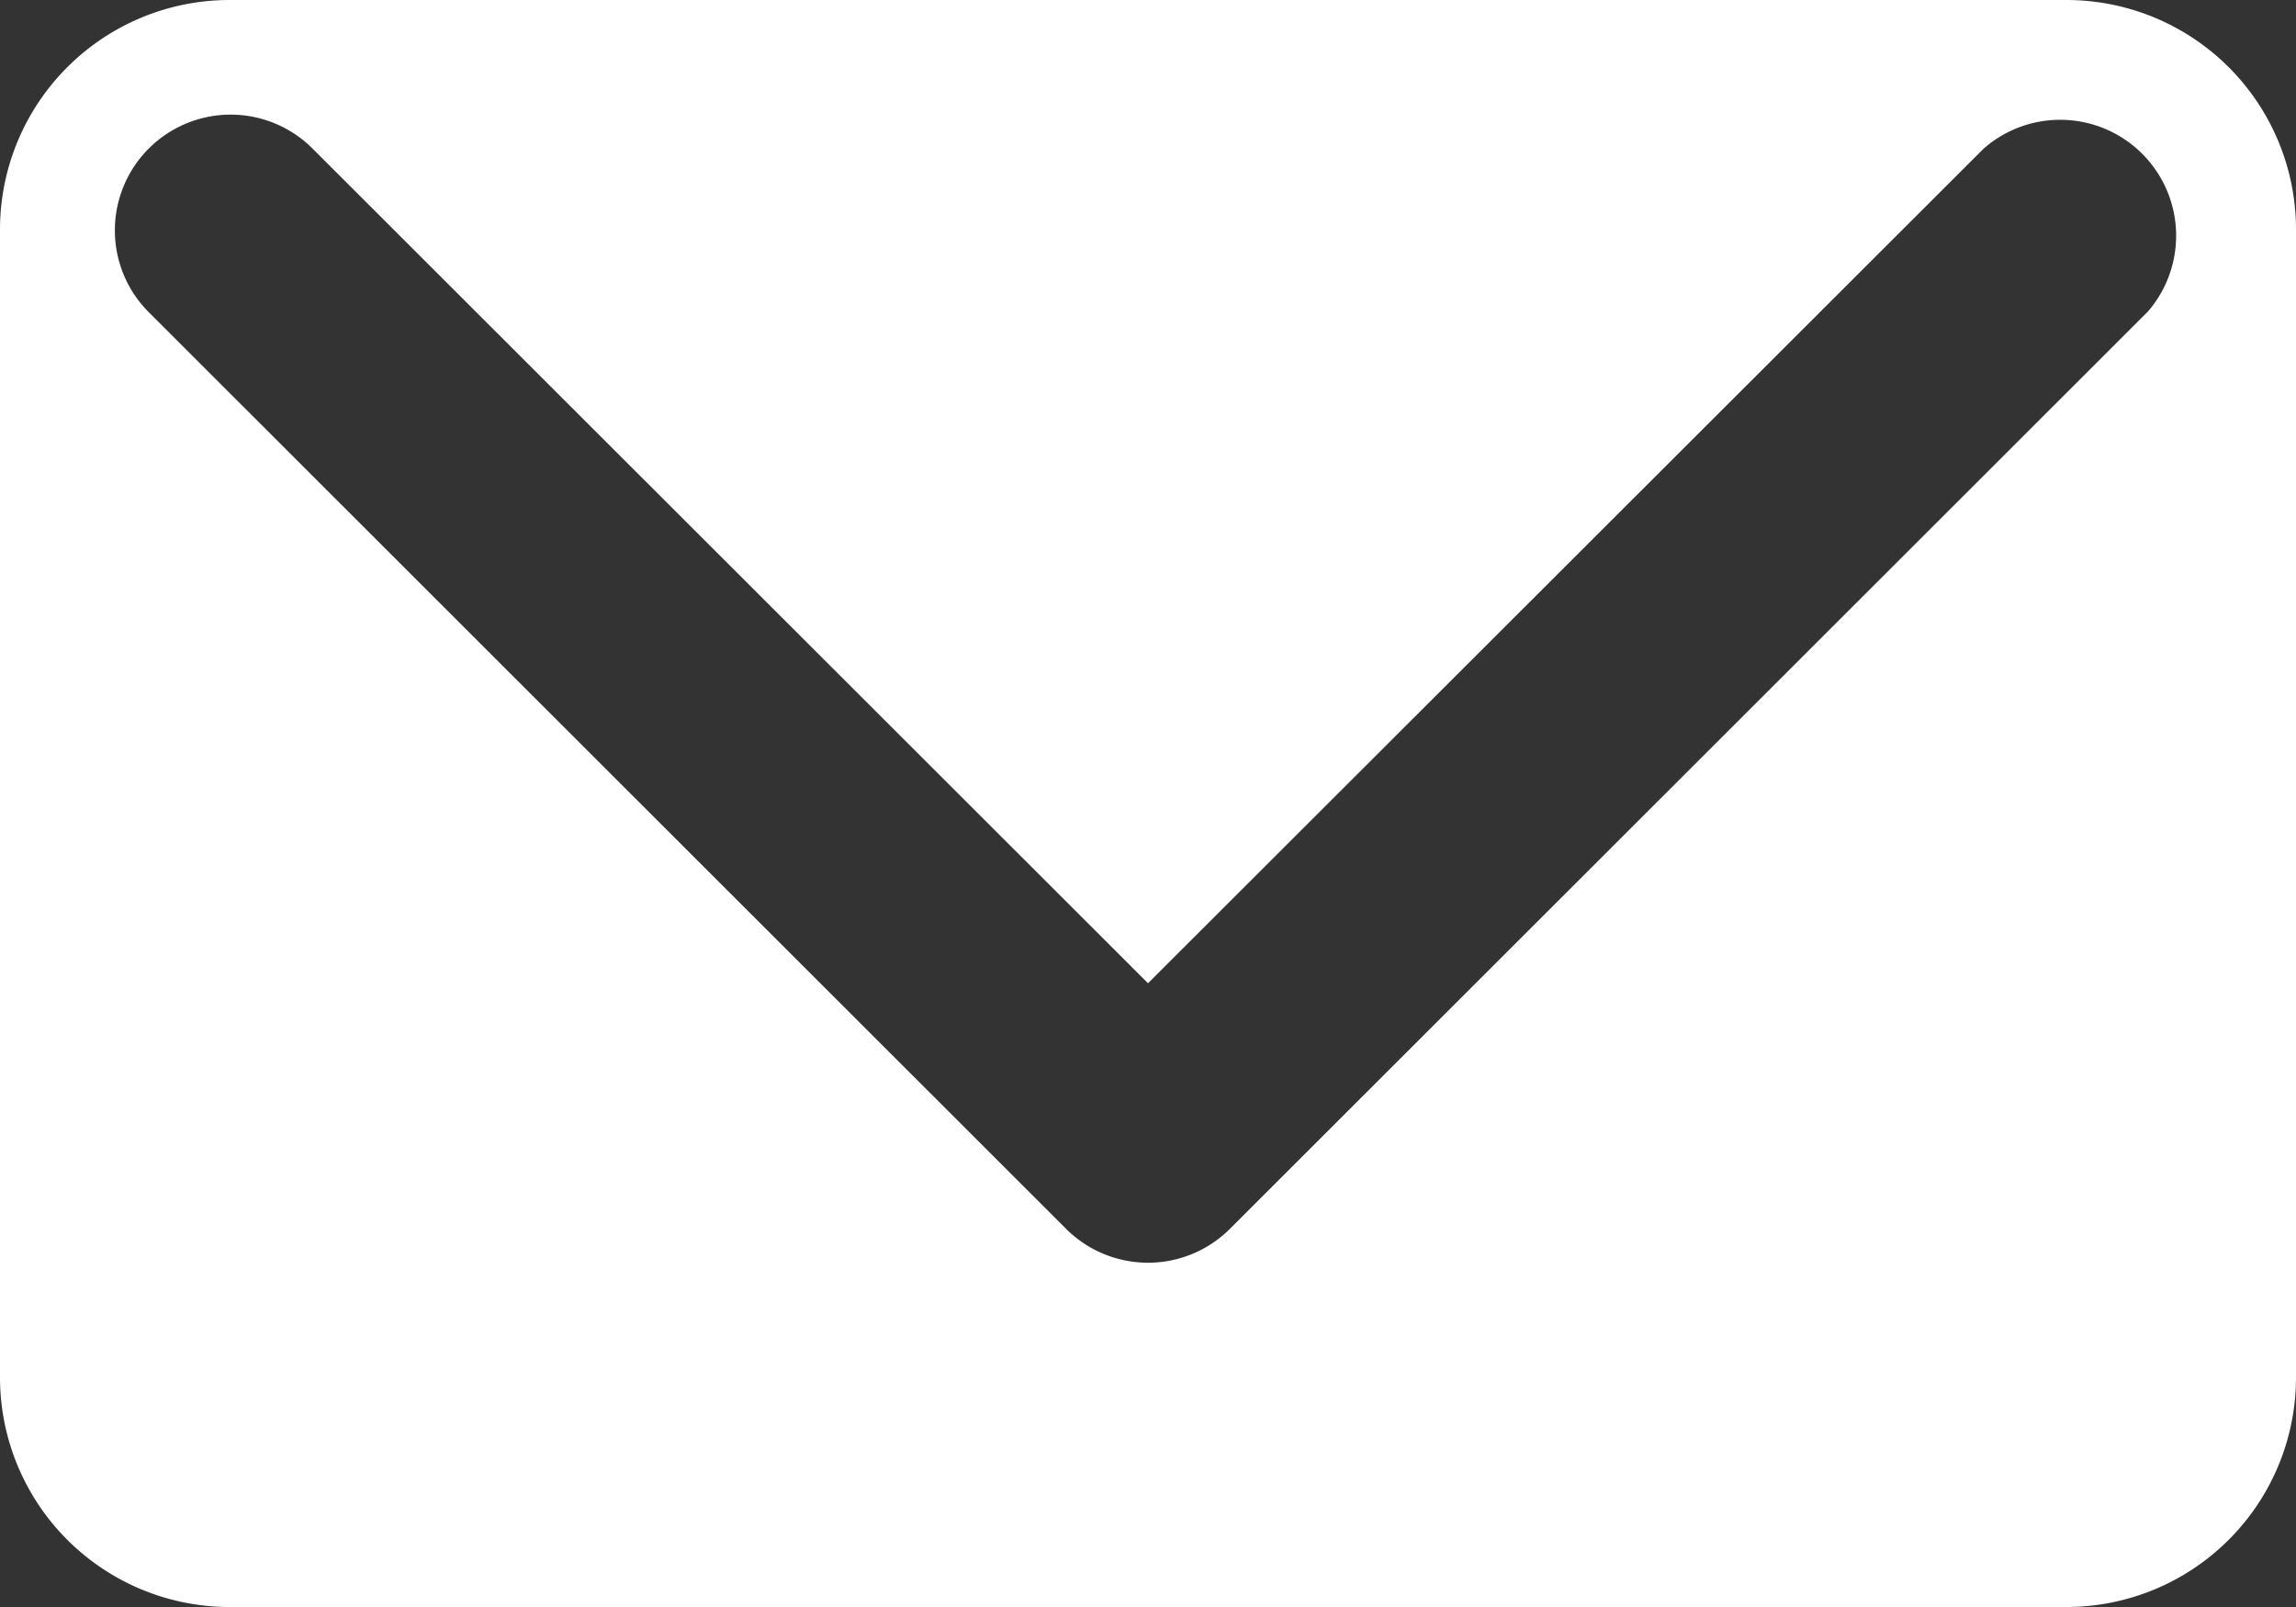 <svg width="20" height="14" fill="none" xmlns="http://www.w3.org/2000/svg"><rect width="100%" height="100%" fill="#333333" stroke="none"/><path fill-rule="evenodd" clip-rule="evenodd" d="M20 12V2a2 2 0 0 0-2-2H2a2 2 0 0 0-2 2v10a2 2 0 0 0 2 2h16a2 2 0 0 0 2-2Zm-1.296-9.28-7.99 7.985a1.01 1.01 0 0 1-1.428 0L1.296 2.72a1.007 1.007 0 1 1 1.426-1.426L10 8.566l7.278-7.27a1.01 1.01 0 0 1 1.426 1.425Z" fill="#fff"/></svg>